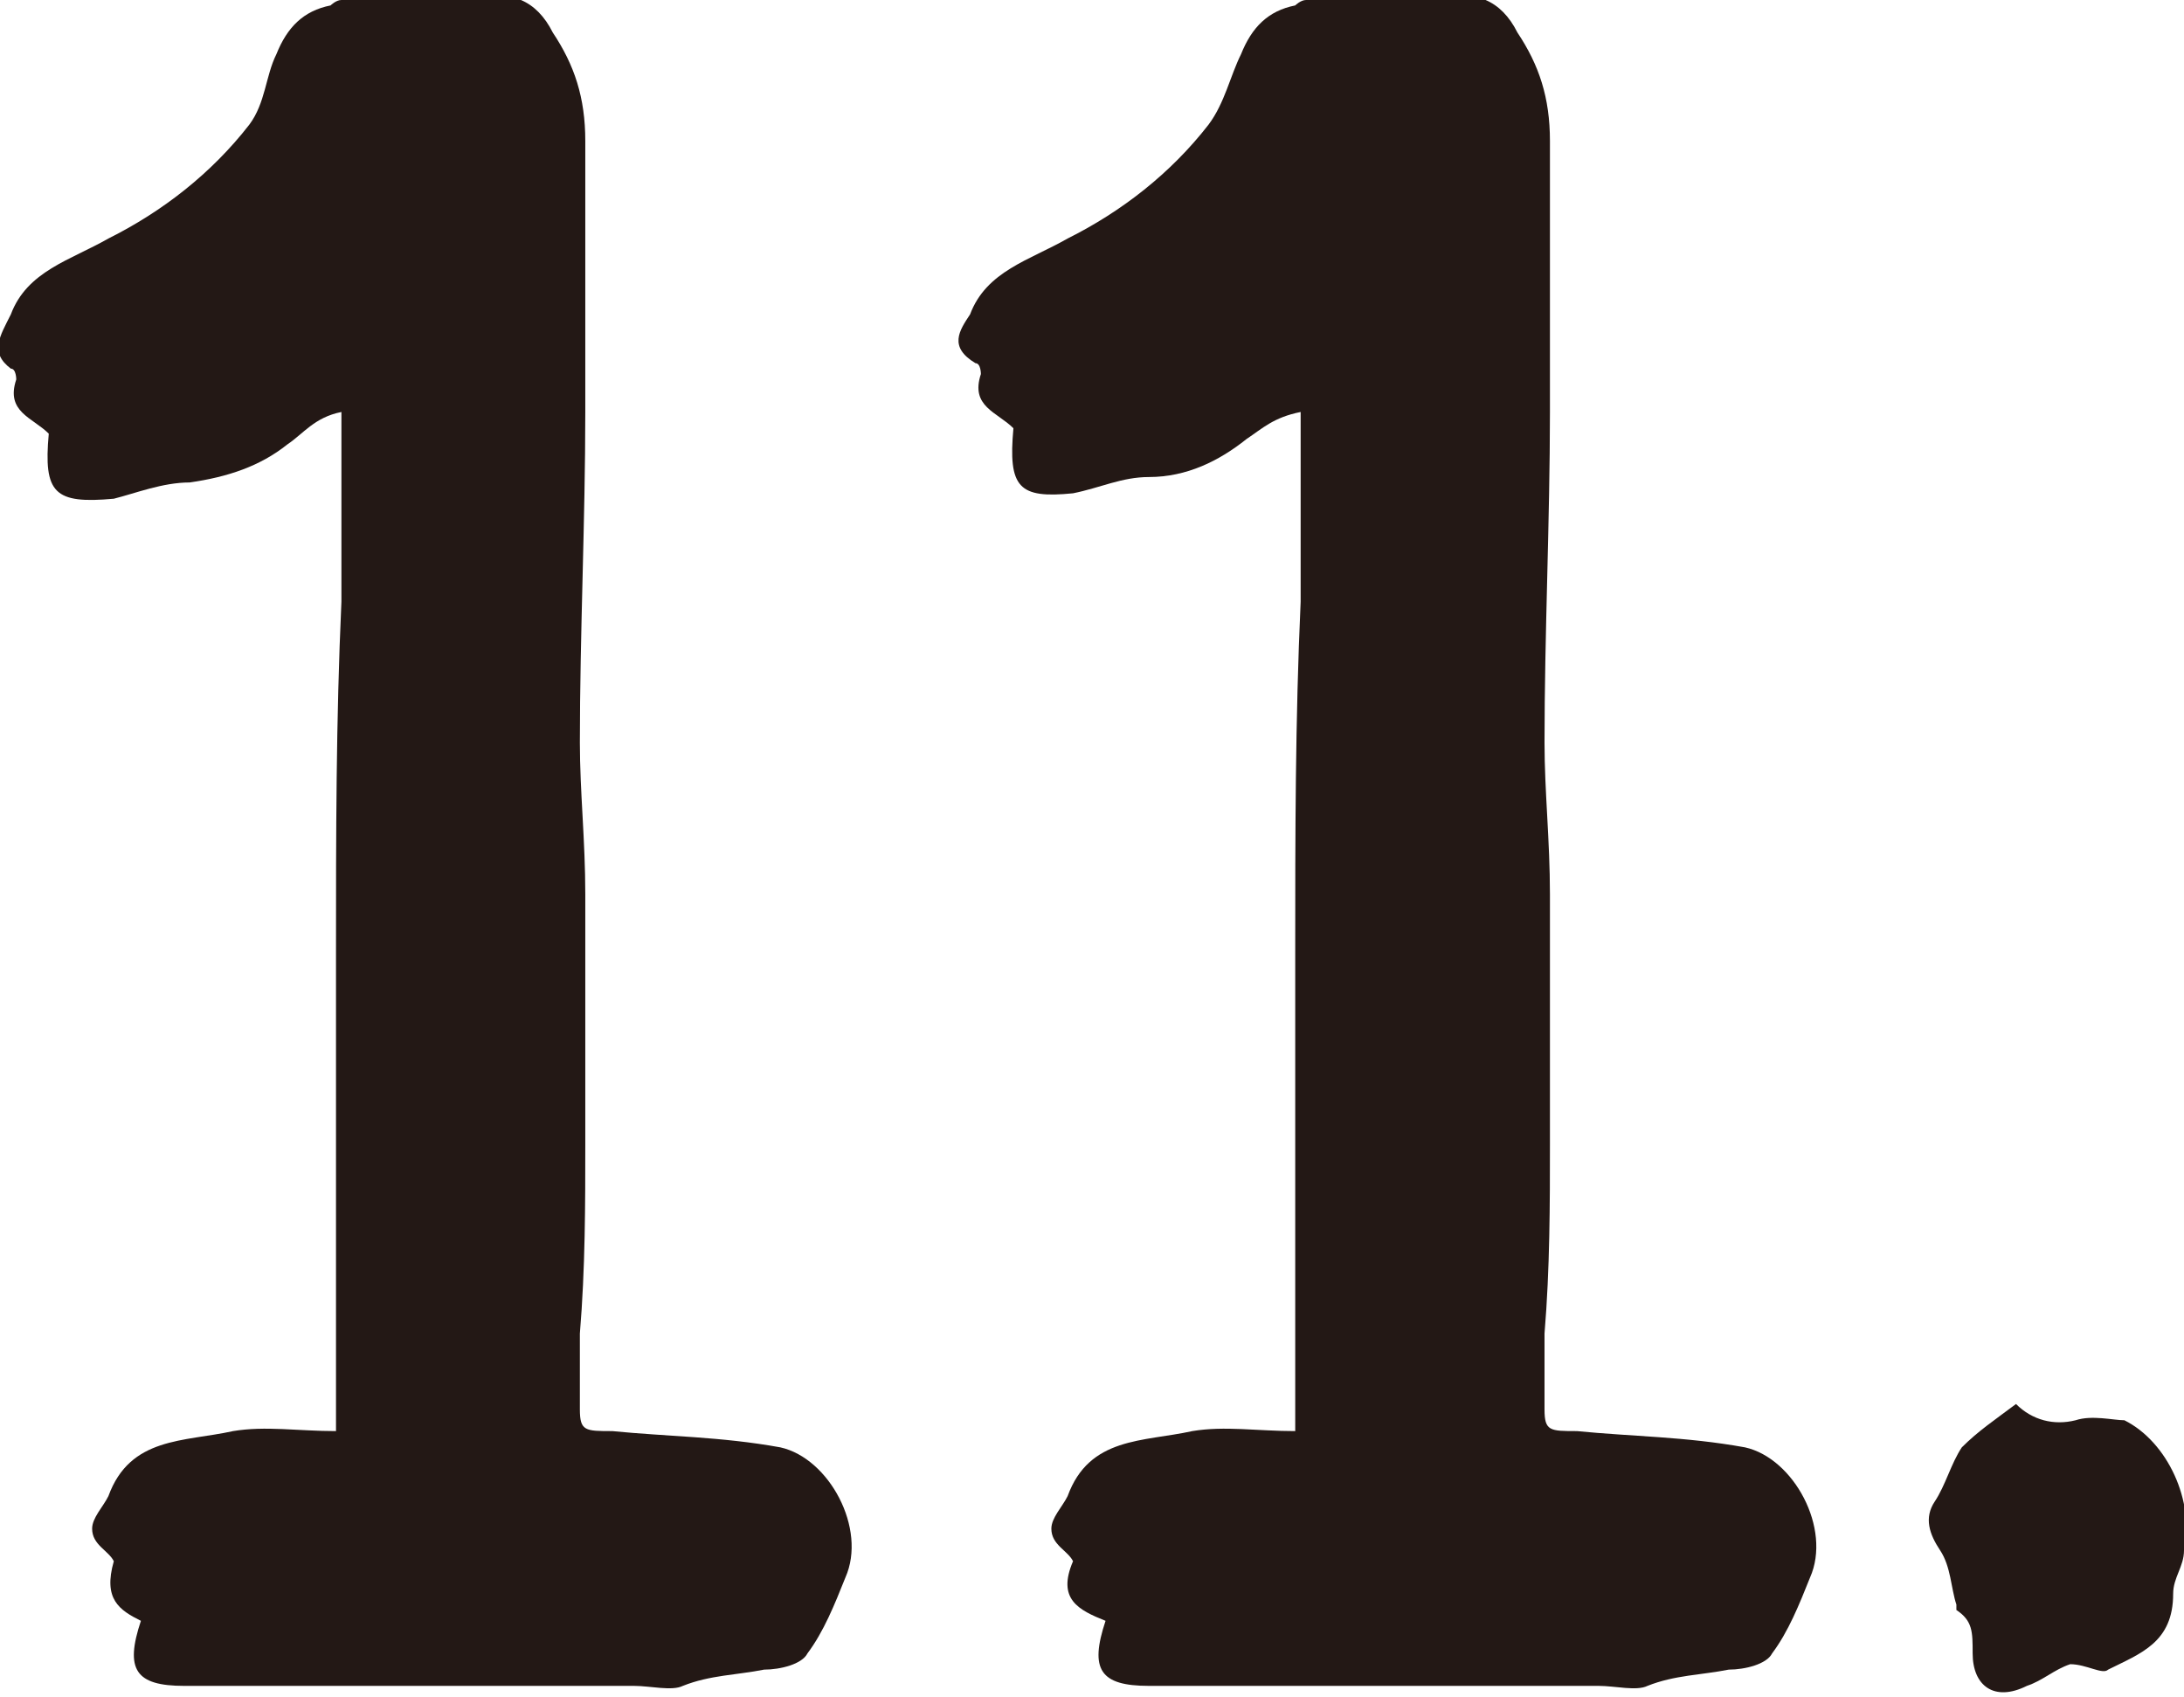 <?xml version="1.0" encoding="utf-8"?>
<!-- Generator: Adobe Illustrator 18.1.1, SVG Export Plug-In . SVG Version: 6.00 Build 0)  -->
<svg version="1.1" id="レイヤー_1" xmlns="http://www.w3.org/2000/svg" xmlns:xlink="http://www.w3.org/1999/xlink" x="0px"
	 y="0px" width="40.3px" height="31.3px" viewBox="0 0 40.3 31.3" enable-background="new 0 0 40.3 31.3" xml:space="preserve">
<path fill="#231815" d="M2.1,28.8c-0.1-0.2-0.4-0.3-0.4-0.6c0-0.2,0.2-0.4,0.3-0.6c0.4-1.1,1.4-1,2.3-1.2c0.6-0.1,1.2,0,1.9,0
	c0-0.7,0-1.4,0-2.1c0-2.2,0-4.5,0-6.7c0-2.2,0-4.3,0.1-6.5c0-1.1,0-2.2,0-3.5C5.8,7.7,5.6,8,5.3,8.2C4.8,8.6,4.2,8.8,3.5,8.9
	C3,8.9,2.5,9.1,2.1,9.2C1,9.3,0.8,9.1,0.9,8c-0.3-0.3-0.8-0.4-0.6-1c0,0,0-0.2-0.1-0.2C-0.2,6.5,0,6.2,0.2,5.8
	c0.3-0.8,1.1-1,1.8-1.4c1-0.5,1.9-1.2,2.6-2.1C4.9,1.9,4.9,1.4,5.1,1c0.2-0.5,0.5-0.8,1-0.9c0,0,0.1-0.1,0.2-0.1c0.8,0,1.5,0,2.2,0
	c0.1,0,0.2,0,0.3,0c0.6-0.2,1.1,0,1.4,0.6c0.4,0.6,0.6,1.2,0.6,2c0,1.7,0,3.4,0,5c0,2-0.1,4.1-0.1,6.1c0,0.9,0.1,1.8,0.1,2.8
	c0,1.5,0,3.1,0,4.6c0,1.1,0,2.3-0.1,3.5c0,0.5,0,1,0,1.4c0,0.4,0.1,0.4,0.6,0.4c1,0.1,2,0.1,3.1,0.3c0.9,0.2,1.6,1.5,1.2,2.4
	c-0.2,0.5-0.4,1-0.7,1.4c-0.1,0.2-0.5,0.3-0.8,0.3c-0.5,0.1-1,0.1-1.5,0.3c-0.2,0.1-0.6,0-0.9,0c-2.8,0-5.5,0-8.3,0
	c-0.9,0-1.1-0.3-0.8-1.2C2.2,29.7,1.9,29.5,2.1,28.8z"/>
<path fill="#231815" d="M19.8,28.8c-0.1-0.2-0.4-0.3-0.4-0.6c0-0.2,0.2-0.4,0.3-0.6c0.4-1.1,1.4-1,2.3-1.2c0.6-0.1,1.2,0,1.9,0
	c0-0.7,0-1.4,0-2.1c0-2.2,0-4.5,0-6.7c0-2.2,0-4.3,0.1-6.5c0-1.1,0-2.2,0-3.5c-0.5,0.1-0.7,0.3-1,0.5c-0.5,0.4-1.1,0.7-1.8,0.7
	c-0.5,0-0.9,0.2-1.4,0.3c-1,0.1-1.2-0.1-1.1-1.2c-0.3-0.3-0.8-0.4-0.6-1c0,0,0-0.2-0.1-0.2c-0.5-0.3-0.3-0.6-0.1-0.9
	c0.3-0.8,1.1-1,1.8-1.4c1-0.5,1.9-1.2,2.6-2.1c0.3-0.4,0.4-0.9,0.6-1.3c0.2-0.5,0.5-0.8,1-0.9c0,0,0.1-0.1,0.2-0.1
	c0.8,0,1.5,0,2.2,0c0.1,0,0.2,0,0.3,0c0.6-0.2,1.1,0,1.4,0.6c0.4,0.6,0.6,1.2,0.6,2c0,1.7,0,3.4,0,5c0,2-0.1,4.1-0.1,6.1
	c0,0.9,0.1,1.8,0.1,2.8c0,1.5,0,3.1,0,4.6c0,1.1,0,2.3-0.1,3.5c0,0.5,0,1,0,1.4c0,0.4,0.1,0.4,0.6,0.4c1,0.1,2,0.1,3.1,0.3
	c0.9,0.2,1.6,1.5,1.2,2.4c-0.2,0.5-0.4,1-0.7,1.4c-0.1,0.2-0.5,0.3-0.8,0.3c-0.5,0.1-1,0.1-1.5,0.3c-0.2,0.1-0.6,0-0.9,0
	c-2.8,0-5.5,0-8.3,0c-0.9,0-1.1-0.3-0.8-1.2C19.9,29.7,19.5,29.5,19.8,28.8z"/>
<path fill="#231815" d="M37.4,31.1c-0.6,0.3-1,0-1-0.6c0-0.4,0-0.6-0.3-0.8c0,0,0,0,0-0.1c-0.1-0.3-0.1-0.7-0.3-1
	c-0.2-0.3-0.3-0.6-0.1-0.9c0.2-0.3,0.3-0.7,0.5-1c0.3-0.3,0.6-0.5,1-0.8c0.3,0.3,0.7,0.4,1.1,0.3c0.3-0.1,0.7,0,0.9,0
	c0.8,0.4,1.3,1.5,1.1,2.4c0,0.3-0.2,0.5-0.2,0.8c0,0.9-0.6,1.1-1.2,1.4c-0.1,0.1-0.4-0.1-0.7-0.1C37.9,30.8,37.7,31,37.4,31.1z"/>
</svg>

